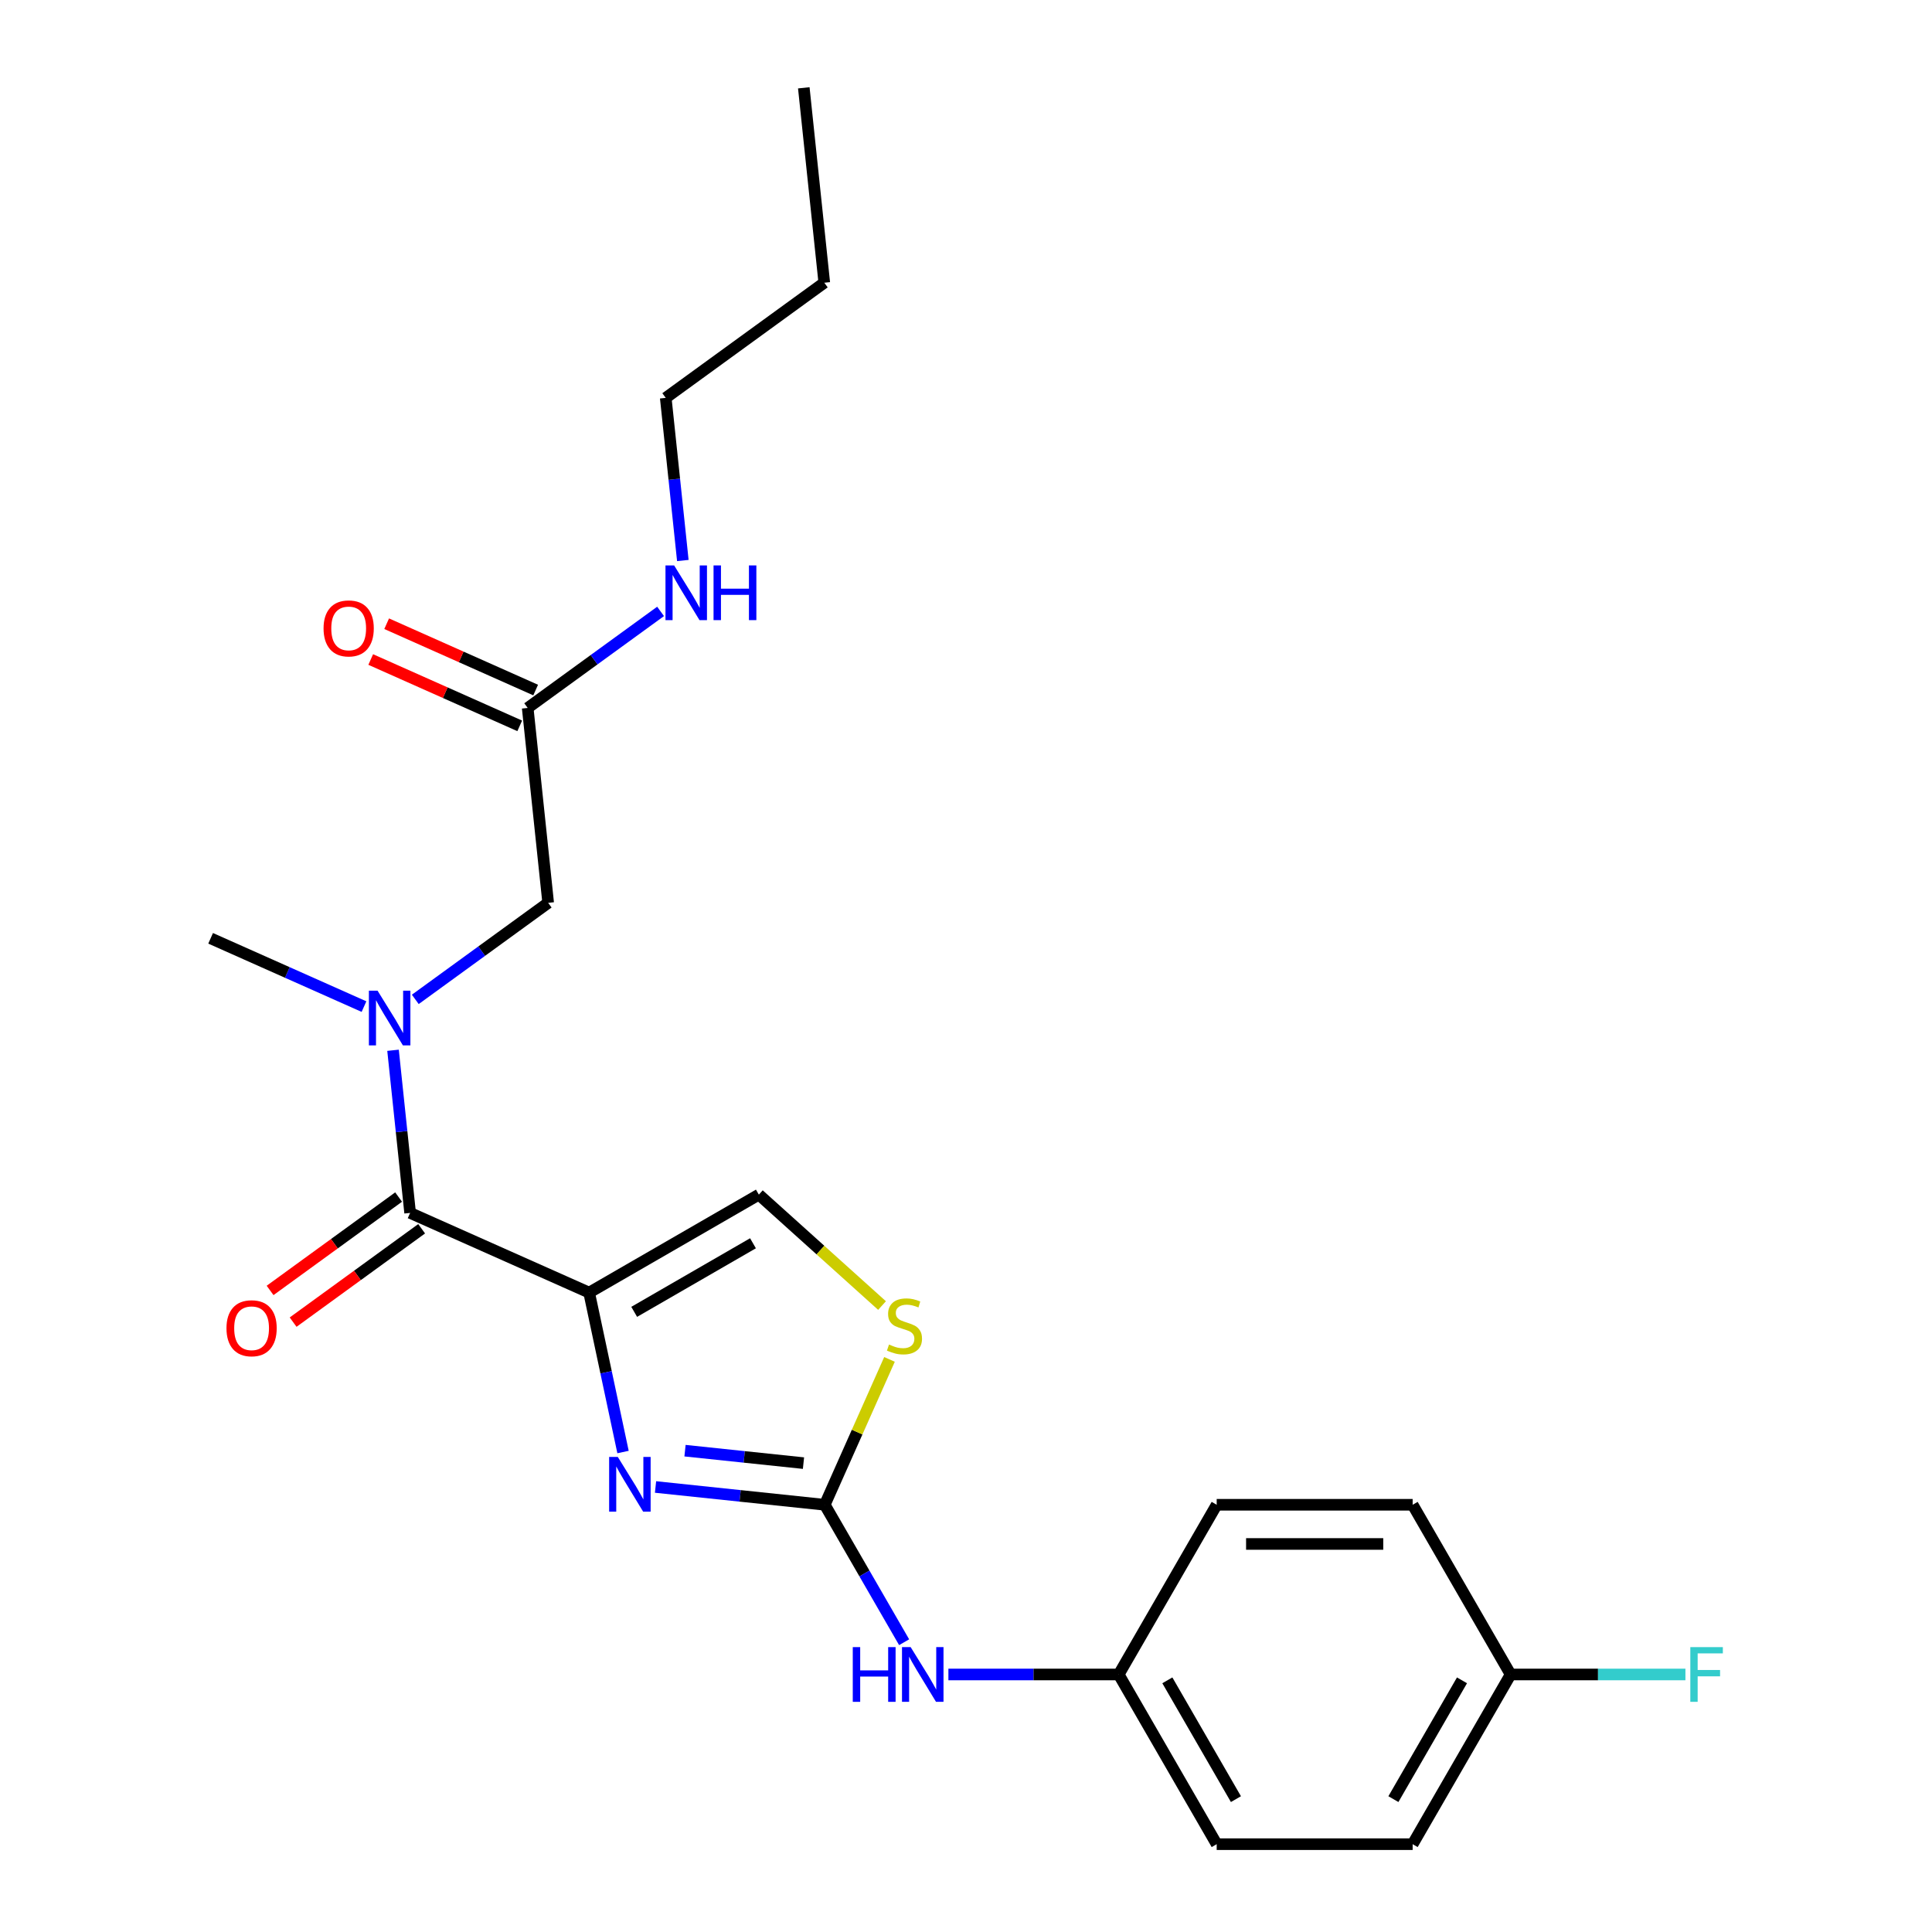 <?xml version='1.0' encoding='iso-8859-1'?>
<svg version='1.1' baseProfile='full'
              xmlns='http://www.w3.org/2000/svg'
                      xmlns:rdkit='http://www.rdkit.org/xml'
                      xmlns:xlink='http://www.w3.org/1999/xlink'
                  xml:space='preserve'
width='1000px' height='1000px' viewBox='0 0 1000 1000'>
<!-- END OF HEADER -->
<rect style='opacity:1.0;fill:#FFFFFF;stroke:none' width='1000' height='1000' x='0' y='0'> </rect>
<path class='bond-0' d='M 304.939,669.053 L 313.709,710.311' style='fill:none;fill-rule:evenodd;stroke:#000000;stroke-width:6px;stroke-linecap:butt;stroke-linejoin:miter;stroke-opacity:1' />
<path class='bond-0' d='M 313.709,710.311 L 322.479,751.569' style='fill:none;fill-rule:evenodd;stroke:#0000FF;stroke-width:6px;stroke-linecap:butt;stroke-linejoin:miter;stroke-opacity:1' />
<path class='bond-2' d='M 304.939,669.053 L 212.28,627.798' style='fill:none;fill-rule:evenodd;stroke:#000000;stroke-width:6px;stroke-linecap:butt;stroke-linejoin:miter;stroke-opacity:1' />
<path class='bond-3' d='M 304.939,669.053 L 392.779,618.339' style='fill:none;fill-rule:evenodd;stroke:#000000;stroke-width:6px;stroke-linecap:butt;stroke-linejoin:miter;stroke-opacity:1' />
<path class='bond-3' d='M 328.258,679.014 L 389.746,643.514' style='fill:none;fill-rule:evenodd;stroke:#000000;stroke-width:6px;stroke-linecap:butt;stroke-linejoin:miter;stroke-opacity:1' />
<path class='bond-1' d='M 339.303,769.66 L 383.102,774.263' style='fill:none;fill-rule:evenodd;stroke:#0000FF;stroke-width:6px;stroke-linecap:butt;stroke-linejoin:miter;stroke-opacity:1' />
<path class='bond-1' d='M 383.102,774.263 L 426.9,778.867' style='fill:none;fill-rule:evenodd;stroke:#000000;stroke-width:6px;stroke-linecap:butt;stroke-linejoin:miter;stroke-opacity:1' />
<path class='bond-1' d='M 354.563,750.866 L 385.222,754.089' style='fill:none;fill-rule:evenodd;stroke:#0000FF;stroke-width:6px;stroke-linecap:butt;stroke-linejoin:miter;stroke-opacity:1' />
<path class='bond-1' d='M 385.222,754.089 L 415.881,757.311' style='fill:none;fill-rule:evenodd;stroke:#000000;stroke-width:6px;stroke-linecap:butt;stroke-linejoin:miter;stroke-opacity:1' />
<path class='bond-6' d='M 426.9,778.867 L 447.437,814.439' style='fill:none;fill-rule:evenodd;stroke:#000000;stroke-width:6px;stroke-linecap:butt;stroke-linejoin:miter;stroke-opacity:1' />
<path class='bond-6' d='M 447.437,814.439 L 467.975,850.01' style='fill:none;fill-rule:evenodd;stroke:#0000FF;stroke-width:6px;stroke-linecap:butt;stroke-linejoin:miter;stroke-opacity:1' />
<path class='bond-23' d='M 426.9,778.867 L 443.65,741.245' style='fill:none;fill-rule:evenodd;stroke:#000000;stroke-width:6px;stroke-linecap:butt;stroke-linejoin:miter;stroke-opacity:1' />
<path class='bond-23' d='M 443.65,741.245 L 460.401,703.623' style='fill:none;fill-rule:evenodd;stroke:#CCCC00;stroke-width:6px;stroke-linecap:butt;stroke-linejoin:miter;stroke-opacity:1' />
<path class='bond-5' d='M 212.28,627.798 L 207.857,585.71' style='fill:none;fill-rule:evenodd;stroke:#000000;stroke-width:6px;stroke-linecap:butt;stroke-linejoin:miter;stroke-opacity:1' />
<path class='bond-5' d='M 207.857,585.71 L 203.433,543.622' style='fill:none;fill-rule:evenodd;stroke:#0000FF;stroke-width:6px;stroke-linecap:butt;stroke-linejoin:miter;stroke-opacity:1' />
<path class='bond-9' d='M 206.318,619.593 L 173.058,643.758' style='fill:none;fill-rule:evenodd;stroke:#000000;stroke-width:6px;stroke-linecap:butt;stroke-linejoin:miter;stroke-opacity:1' />
<path class='bond-9' d='M 173.058,643.758 L 139.797,667.923' style='fill:none;fill-rule:evenodd;stroke:#FF0000;stroke-width:6px;stroke-linecap:butt;stroke-linejoin:miter;stroke-opacity:1' />
<path class='bond-9' d='M 218.242,636.004 L 184.981,660.169' style='fill:none;fill-rule:evenodd;stroke:#000000;stroke-width:6px;stroke-linecap:butt;stroke-linejoin:miter;stroke-opacity:1' />
<path class='bond-9' d='M 184.981,660.169 L 151.721,684.335' style='fill:none;fill-rule:evenodd;stroke:#FF0000;stroke-width:6px;stroke-linecap:butt;stroke-linejoin:miter;stroke-opacity:1' />
<path class='bond-4' d='M 392.779,618.339 L 424.659,647.044' style='fill:none;fill-rule:evenodd;stroke:#000000;stroke-width:6px;stroke-linecap:butt;stroke-linejoin:miter;stroke-opacity:1' />
<path class='bond-4' d='M 424.659,647.044 L 456.539,675.749' style='fill:none;fill-rule:evenodd;stroke:#CCCC00;stroke-width:6px;stroke-linecap:butt;stroke-linejoin:miter;stroke-opacity:1' />
<path class='bond-8' d='M 214.954,517.281 L 249.344,492.294' style='fill:none;fill-rule:evenodd;stroke:#0000FF;stroke-width:6px;stroke-linecap:butt;stroke-linejoin:miter;stroke-opacity:1' />
<path class='bond-8' d='M 249.344,492.294 L 283.735,467.308' style='fill:none;fill-rule:evenodd;stroke:#000000;stroke-width:6px;stroke-linecap:butt;stroke-linejoin:miter;stroke-opacity:1' />
<path class='bond-19' d='M 188.402,521.015 L 148.711,503.343' style='fill:none;fill-rule:evenodd;stroke:#0000FF;stroke-width:6px;stroke-linecap:butt;stroke-linejoin:miter;stroke-opacity:1' />
<path class='bond-19' d='M 148.711,503.343 L 109.019,485.671' style='fill:none;fill-rule:evenodd;stroke:#000000;stroke-width:6px;stroke-linecap:butt;stroke-linejoin:miter;stroke-opacity:1' />
<path class='bond-12' d='M 490.89,866.706 L 534.966,866.706' style='fill:none;fill-rule:evenodd;stroke:#0000FF;stroke-width:6px;stroke-linecap:butt;stroke-linejoin:miter;stroke-opacity:1' />
<path class='bond-12' d='M 534.966,866.706 L 579.042,866.706' style='fill:none;fill-rule:evenodd;stroke:#000000;stroke-width:6px;stroke-linecap:butt;stroke-linejoin:miter;stroke-opacity:1' />
<path class='bond-7' d='M 273.133,366.435 L 283.735,467.308' style='fill:none;fill-rule:evenodd;stroke:#000000;stroke-width:6px;stroke-linecap:butt;stroke-linejoin:miter;stroke-opacity:1' />
<path class='bond-10' d='M 277.258,357.17 L 238.697,340.001' style='fill:none;fill-rule:evenodd;stroke:#000000;stroke-width:6px;stroke-linecap:butt;stroke-linejoin:miter;stroke-opacity:1' />
<path class='bond-10' d='M 238.697,340.001 L 200.135,322.832' style='fill:none;fill-rule:evenodd;stroke:#FF0000;stroke-width:6px;stroke-linecap:butt;stroke-linejoin:miter;stroke-opacity:1' />
<path class='bond-10' d='M 269.008,375.701 L 230.446,358.533' style='fill:none;fill-rule:evenodd;stroke:#000000;stroke-width:6px;stroke-linecap:butt;stroke-linejoin:miter;stroke-opacity:1' />
<path class='bond-10' d='M 230.446,358.533 L 191.884,341.364' style='fill:none;fill-rule:evenodd;stroke:#FF0000;stroke-width:6px;stroke-linecap:butt;stroke-linejoin:miter;stroke-opacity:1' />
<path class='bond-11' d='M 273.133,366.435 L 307.524,341.449' style='fill:none;fill-rule:evenodd;stroke:#000000;stroke-width:6px;stroke-linecap:butt;stroke-linejoin:miter;stroke-opacity:1' />
<path class='bond-11' d='M 307.524,341.449 L 341.914,316.463' style='fill:none;fill-rule:evenodd;stroke:#0000FF;stroke-width:6px;stroke-linecap:butt;stroke-linejoin:miter;stroke-opacity:1' />
<path class='bond-20' d='M 353.435,290.122 L 349.012,248.033' style='fill:none;fill-rule:evenodd;stroke:#0000FF;stroke-width:6px;stroke-linecap:butt;stroke-linejoin:miter;stroke-opacity:1' />
<path class='bond-20' d='M 349.012,248.033 L 344.588,205.945' style='fill:none;fill-rule:evenodd;stroke:#000000;stroke-width:6px;stroke-linecap:butt;stroke-linejoin:miter;stroke-opacity:1' />
<path class='bond-15' d='M 579.042,866.706 L 629.756,954.545' style='fill:none;fill-rule:evenodd;stroke:#000000;stroke-width:6px;stroke-linecap:butt;stroke-linejoin:miter;stroke-opacity:1' />
<path class='bond-15' d='M 604.217,869.739 L 639.717,931.227' style='fill:none;fill-rule:evenodd;stroke:#000000;stroke-width:6px;stroke-linecap:butt;stroke-linejoin:miter;stroke-opacity:1' />
<path class='bond-16' d='M 579.042,866.706 L 629.756,778.867' style='fill:none;fill-rule:evenodd;stroke:#000000;stroke-width:6px;stroke-linecap:butt;stroke-linejoin:miter;stroke-opacity:1' />
<path class='bond-13' d='M 781.898,866.706 L 731.184,954.545' style='fill:none;fill-rule:evenodd;stroke:#000000;stroke-width:6px;stroke-linecap:butt;stroke-linejoin:miter;stroke-opacity:1' />
<path class='bond-13' d='M 756.723,869.739 L 721.224,931.227' style='fill:none;fill-rule:evenodd;stroke:#000000;stroke-width:6px;stroke-linecap:butt;stroke-linejoin:miter;stroke-opacity:1' />
<path class='bond-14' d='M 781.898,866.706 L 827.135,866.706' style='fill:none;fill-rule:evenodd;stroke:#000000;stroke-width:6px;stroke-linecap:butt;stroke-linejoin:miter;stroke-opacity:1' />
<path class='bond-14' d='M 827.135,866.706 L 872.371,866.706' style='fill:none;fill-rule:evenodd;stroke:#33CCCC;stroke-width:6px;stroke-linecap:butt;stroke-linejoin:miter;stroke-opacity:1' />
<path class='bond-24' d='M 781.898,866.706 L 731.184,778.867' style='fill:none;fill-rule:evenodd;stroke:#000000;stroke-width:6px;stroke-linecap:butt;stroke-linejoin:miter;stroke-opacity:1' />
<path class='bond-17' d='M 629.756,954.545 L 731.184,954.545' style='fill:none;fill-rule:evenodd;stroke:#000000;stroke-width:6px;stroke-linecap:butt;stroke-linejoin:miter;stroke-opacity:1' />
<path class='bond-18' d='M 629.756,778.867 L 731.184,778.867' style='fill:none;fill-rule:evenodd;stroke:#000000;stroke-width:6px;stroke-linecap:butt;stroke-linejoin:miter;stroke-opacity:1' />
<path class='bond-18' d='M 644.97,799.152 L 715.97,799.152' style='fill:none;fill-rule:evenodd;stroke:#000000;stroke-width:6px;stroke-linecap:butt;stroke-linejoin:miter;stroke-opacity:1' />
<path class='bond-21' d='M 344.588,205.945 L 426.645,146.327' style='fill:none;fill-rule:evenodd;stroke:#000000;stroke-width:6px;stroke-linecap:butt;stroke-linejoin:miter;stroke-opacity:1' />
<path class='bond-22' d='M 426.645,146.327 L 416.043,45.455' style='fill:none;fill-rule:evenodd;stroke:#000000;stroke-width:6px;stroke-linecap:butt;stroke-linejoin:miter;stroke-opacity:1' />
<path  class='atom-1' d='M 319.767 754.105
L 329.047 769.105
Q 329.967 770.585, 331.447 773.265
Q 332.927 775.945, 333.007 776.105
L 333.007 754.105
L 336.767 754.105
L 336.767 782.425
L 332.887 782.425
L 322.927 766.025
Q 321.767 764.105, 320.527 761.905
Q 319.327 759.705, 318.967 759.025
L 318.967 782.425
L 315.287 782.425
L 315.287 754.105
L 319.767 754.105
' fill='#0000FF'/>
<path  class='atom-5' d='M 460.155 695.928
Q 460.475 696.048, 461.795 696.608
Q 463.115 697.168, 464.555 697.528
Q 466.035 697.848, 467.475 697.848
Q 470.155 697.848, 471.715 696.568
Q 473.275 695.248, 473.275 692.968
Q 473.275 691.408, 472.475 690.448
Q 471.715 689.488, 470.515 688.968
Q 469.315 688.448, 467.315 687.848
Q 464.795 687.088, 463.275 686.368
Q 461.795 685.648, 460.715 684.128
Q 459.675 682.608, 459.675 680.048
Q 459.675 676.488, 462.075 674.288
Q 464.515 672.088, 469.315 672.088
Q 472.595 672.088, 476.315 673.648
L 475.395 676.728
Q 471.995 675.328, 469.435 675.328
Q 466.675 675.328, 465.155 676.488
Q 463.635 677.608, 463.675 679.568
Q 463.675 681.088, 464.435 682.008
Q 465.235 682.928, 466.355 683.448
Q 467.515 683.968, 469.435 684.568
Q 471.995 685.368, 473.515 686.168
Q 475.035 686.968, 476.115 688.608
Q 477.235 690.208, 477.235 692.968
Q 477.235 696.888, 474.595 699.008
Q 471.995 701.088, 467.635 701.088
Q 465.115 701.088, 463.195 700.528
Q 461.315 700.008, 459.075 699.088
L 460.155 695.928
' fill='#CCCC00'/>
<path  class='atom-6' d='M 195.418 512.766
L 204.698 527.766
Q 205.618 529.246, 207.098 531.926
Q 208.578 534.606, 208.658 534.766
L 208.658 512.766
L 212.418 512.766
L 212.418 541.086
L 208.538 541.086
L 198.578 524.686
Q 197.418 522.766, 196.178 520.566
Q 194.978 518.366, 194.618 517.686
L 194.618 541.086
L 190.938 541.086
L 190.938 512.766
L 195.418 512.766
' fill='#0000FF'/>
<path  class='atom-7' d='M 441.394 852.546
L 445.234 852.546
L 445.234 864.586
L 459.714 864.586
L 459.714 852.546
L 463.554 852.546
L 463.554 880.866
L 459.714 880.866
L 459.714 867.786
L 445.234 867.786
L 445.234 880.866
L 441.394 880.866
L 441.394 852.546
' fill='#0000FF'/>
<path  class='atom-7' d='M 471.354 852.546
L 480.634 867.546
Q 481.554 869.026, 483.034 871.706
Q 484.514 874.386, 484.594 874.546
L 484.594 852.546
L 488.354 852.546
L 488.354 880.866
L 484.474 880.866
L 474.514 864.466
Q 473.354 862.546, 472.114 860.346
Q 470.914 858.146, 470.554 857.466
L 470.554 880.866
L 466.874 880.866
L 466.874 852.546
L 471.354 852.546
' fill='#0000FF'/>
<path  class='atom-10' d='M 117.223 687.496
Q 117.223 680.696, 120.583 676.896
Q 123.943 673.096, 130.223 673.096
Q 136.503 673.096, 139.863 676.896
Q 143.223 680.696, 143.223 687.496
Q 143.223 694.376, 139.823 698.296
Q 136.423 702.176, 130.223 702.176
Q 123.983 702.176, 120.583 698.296
Q 117.223 694.416, 117.223 687.496
M 130.223 698.976
Q 134.543 698.976, 136.863 696.096
Q 139.223 693.176, 139.223 687.496
Q 139.223 681.936, 136.863 679.136
Q 134.543 676.296, 130.223 676.296
Q 125.903 676.296, 123.543 679.096
Q 121.223 681.896, 121.223 687.496
Q 121.223 693.216, 123.543 696.096
Q 125.903 698.976, 130.223 698.976
' fill='#FF0000'/>
<path  class='atom-11' d='M 167.474 325.261
Q 167.474 318.461, 170.834 314.661
Q 174.194 310.861, 180.474 310.861
Q 186.754 310.861, 190.114 314.661
Q 193.474 318.461, 193.474 325.261
Q 193.474 332.141, 190.074 336.061
Q 186.674 339.941, 180.474 339.941
Q 174.234 339.941, 170.834 336.061
Q 167.474 332.181, 167.474 325.261
M 180.474 336.741
Q 184.794 336.741, 187.114 333.861
Q 189.474 330.941, 189.474 325.261
Q 189.474 319.701, 187.114 316.901
Q 184.794 314.061, 180.474 314.061
Q 176.154 314.061, 173.794 316.861
Q 171.474 319.661, 171.474 325.261
Q 171.474 330.981, 173.794 333.861
Q 176.154 336.741, 180.474 336.741
' fill='#FF0000'/>
<path  class='atom-12' d='M 348.93 292.658
L 358.21 307.658
Q 359.13 309.138, 360.61 311.818
Q 362.09 314.498, 362.17 314.658
L 362.17 292.658
L 365.93 292.658
L 365.93 320.978
L 362.05 320.978
L 352.09 304.578
Q 350.93 302.658, 349.69 300.458
Q 348.49 298.258, 348.13 297.578
L 348.13 320.978
L 344.45 320.978
L 344.45 292.658
L 348.93 292.658
' fill='#0000FF'/>
<path  class='atom-12' d='M 369.33 292.658
L 373.17 292.658
L 373.17 304.698
L 387.65 304.698
L 387.65 292.658
L 391.49 292.658
L 391.49 320.978
L 387.65 320.978
L 387.65 307.898
L 373.17 307.898
L 373.17 320.978
L 369.33 320.978
L 369.33 292.658
' fill='#0000FF'/>
<path  class='atom-15' d='M 874.907 852.546
L 891.747 852.546
L 891.747 855.786
L 878.707 855.786
L 878.707 864.386
L 890.307 864.386
L 890.307 867.666
L 878.707 867.666
L 878.707 880.866
L 874.907 880.866
L 874.907 852.546
' fill='#33CCCC'/>
</svg>
